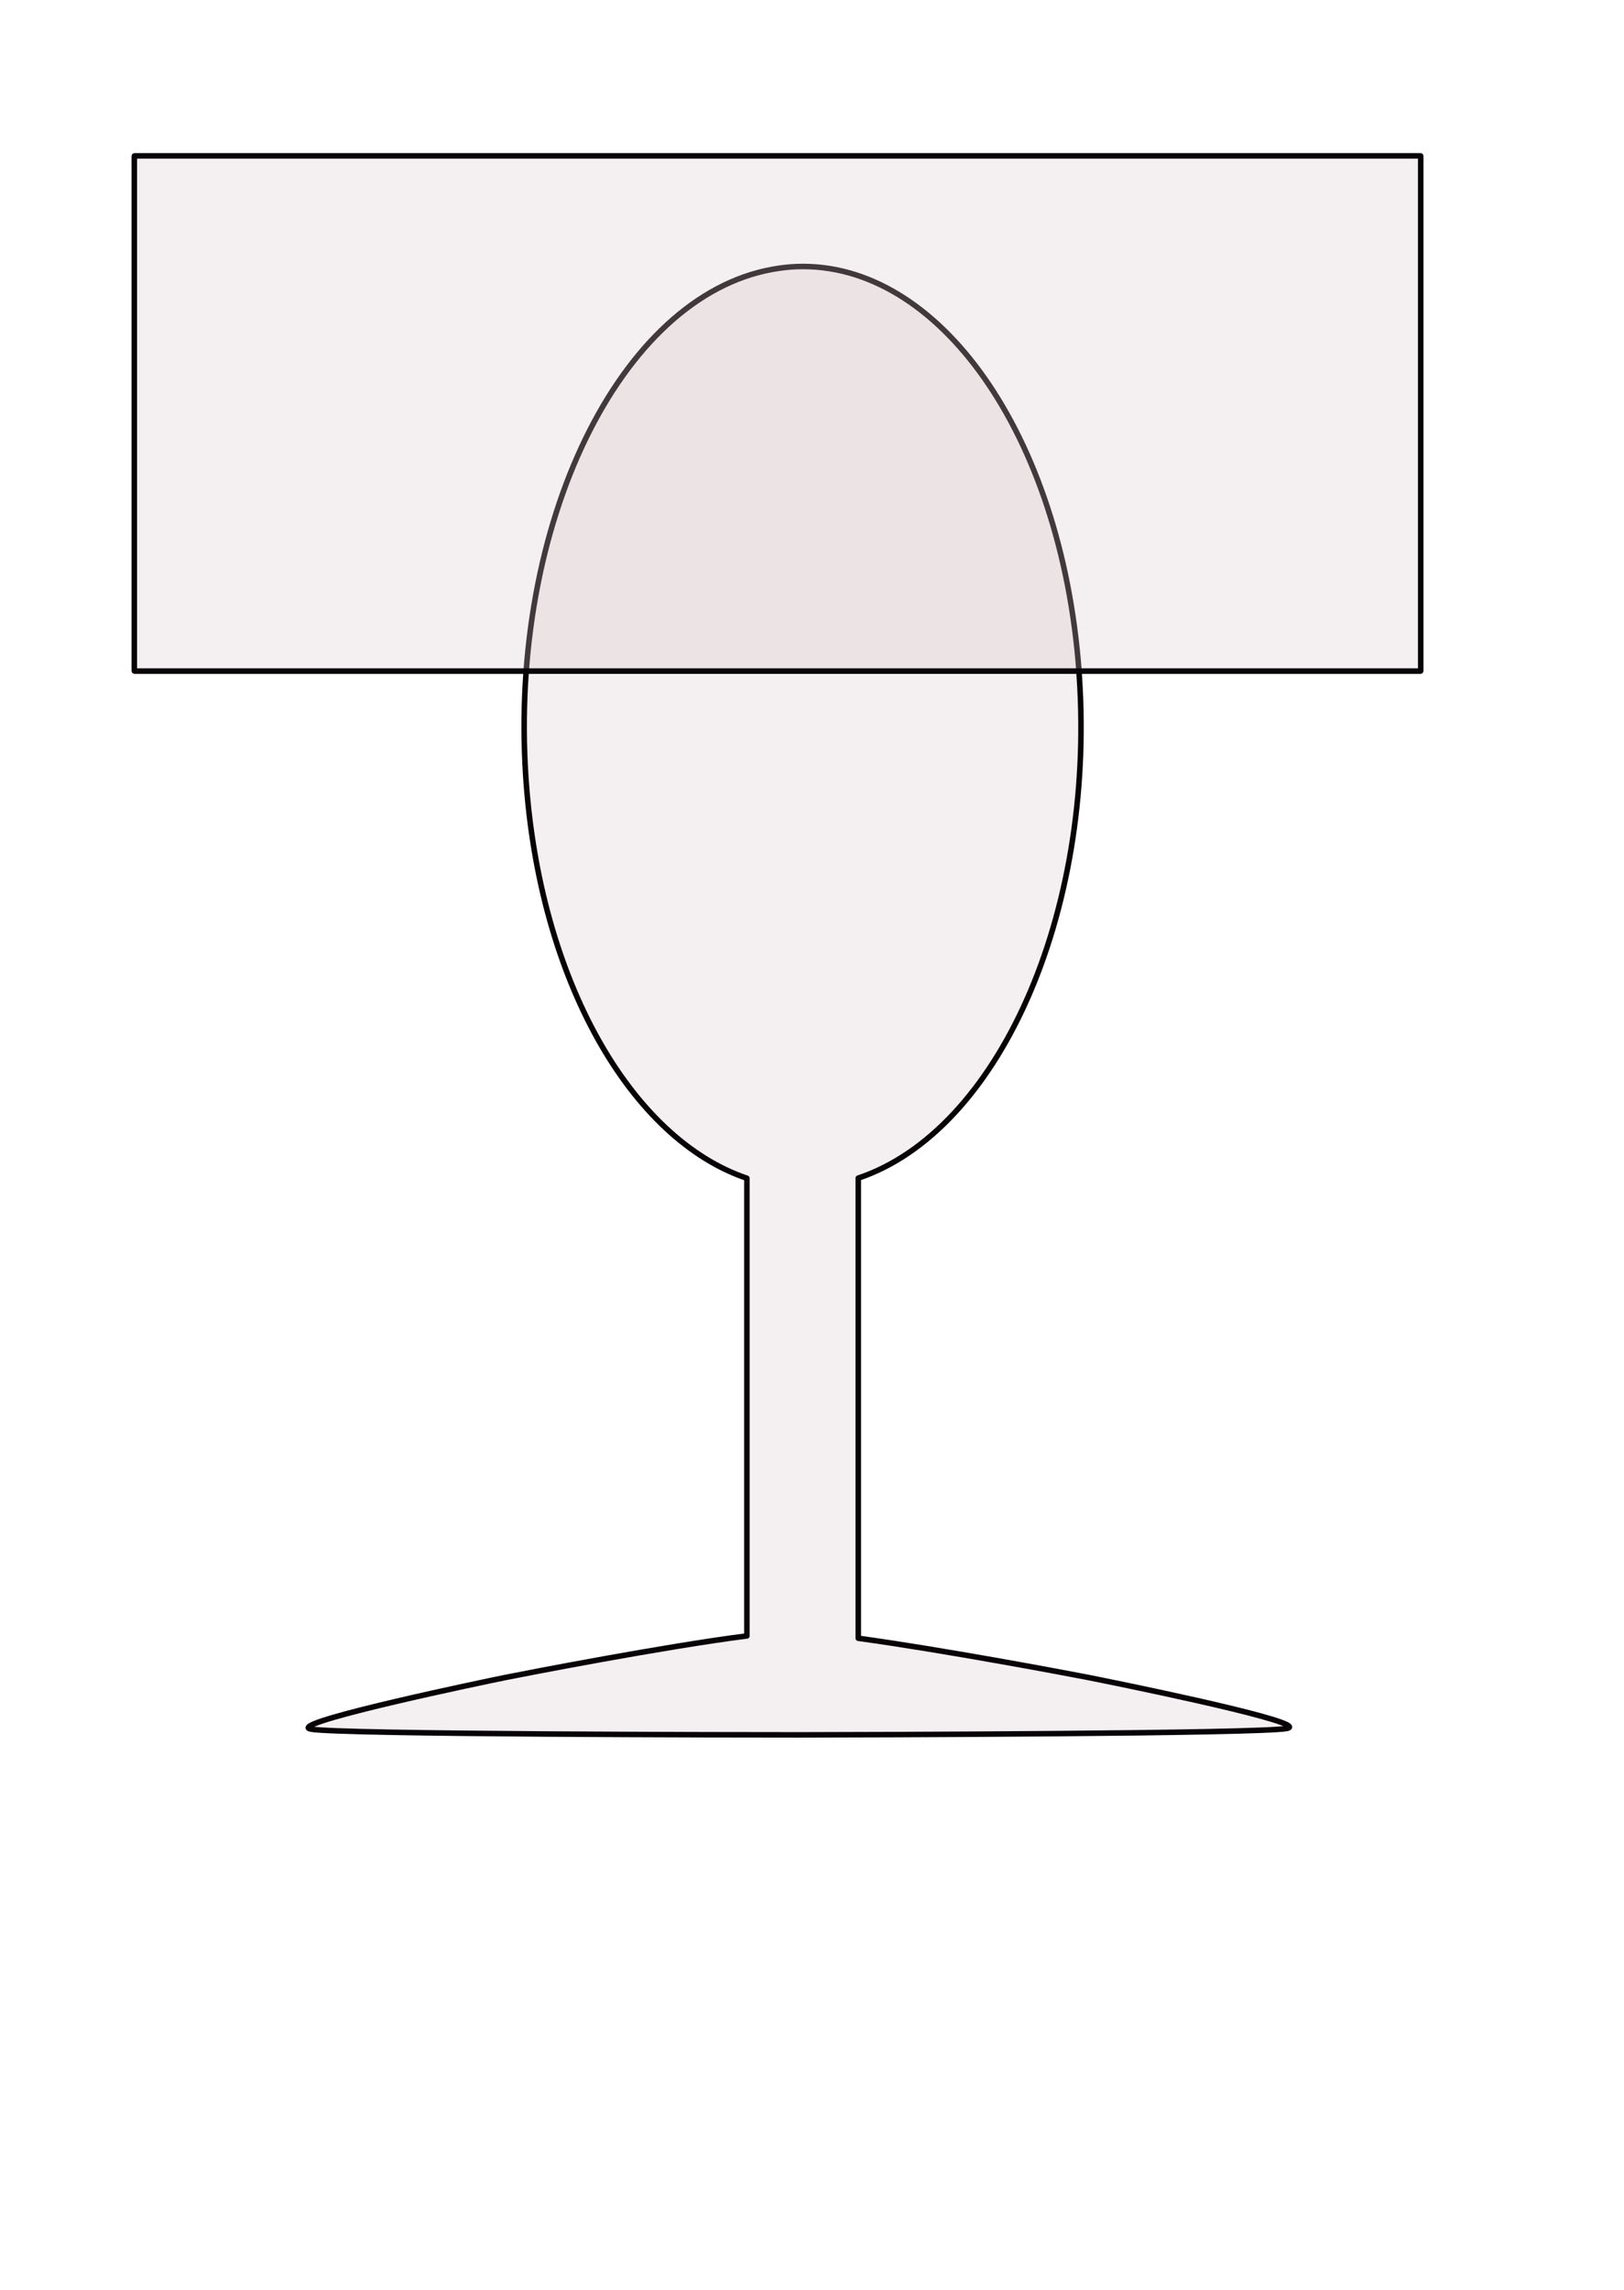 <?xml version="1.0" encoding="UTF-8" standalone="no"?>
<!-- Created with Inkscape (http://www.inkscape.org/) -->
<svg
   xmlns:dc="http://purl.org/dc/elements/1.1/"
   xmlns:cc="http://web.resource.org/cc/"
   xmlns:rdf="http://www.w3.org/1999/02/22-rdf-syntax-ns#"
   xmlns:svg="http://www.w3.org/2000/svg"
   xmlns="http://www.w3.org/2000/svg"
   xmlns:sodipodi="http://inkscape.sourceforge.net/DTD/sodipodi-0.dtd"
   xmlns:inkscape="http://www.inkscape.org/namespaces/inkscape"
   width="297.638pt"
   height="419.528pt"
   id="svg9744"
   sodipodi:version="0.32"
   inkscape:version="0.43"
   version="1.0"
   sodipodi:docbase="/home/theresa/pictures"
   sodipodi:docname="Glass Drawing.svg">
  <defs
     id="defs9746" />
  <sodipodi:namedview
     id="base"
     pagecolor="#ffffff"
     bordercolor="#666666"
     borderopacity="1.0"
     inkscape:pageopacity="0.0"
     inkscape:pageshadow="2"
     inkscape:zoom="0.35"
     inkscape:cx="375"
     inkscape:cy="520"
     inkscape:document-units="px"
     inkscape:current-layer="layer1"
     inkscape:window-width="791"
     inkscape:window-height="543"
     inkscape:window-x="0"
     inkscape:window-y="25" />
  <g
     inkscape:label="Layer 1"
     inkscape:groupmode="layer"
     id="layer1">
    <path
       style="opacity:1;color:#000000;fill:#d7c8ca;fill-opacity:0.278;fill-rule:evenodd;stroke:#080306;stroke-width:1.35;stroke-linecap:round;stroke-linejoin:round;marker:none;marker-start:none;marker-mid:none;marker-end:none;stroke-miterlimit:4;stroke-dasharray:none;stroke-dashoffset:0;stroke-opacity:1;visibility:visible;display:inline;overflow:visible"
       d="M 194.797,65.121 C 192.8,65.189 190.798,65.426 188.775,65.79 C 151.437,72.507 124.426,128.057 128.49,189.777 C 131.771,239.605 154.307,278.295 182.515,287.822 L 182.515,399.625 C 162.671,402.144 128.813,408.708 123.557,409.767 C 117.393,411.01 74.395,420.037 75.349,422.119 C 75.42,422.228 75.623,422.321 75.962,422.387 C 82.64,423.691 182.143,423.803 195.341,423.793 C 208.54,423.782 307.996,423.534 314.517,422.22 C 314.797,422.163 314.978,422.072 315.061,421.985 C 315.082,421.957 315.093,421.883 315.095,421.851 C 314.705,419.628 271.625,410.884 265.39,409.667 C 260.39,408.691 230.155,402.993 209.732,400.194 L 209.732,287.789 C 243.789,276.363 267.591,223.633 263.757,165.408 L 263.655,163.768 C 259.335,106.069 229.313,63.935 194.797,65.121 z "
       id="path8860" />
    <rect
       style="opacity:1;color:#000000;fill:#d7c8ca;fill-opacity:0.278;fill-rule:evenodd;stroke:#080306;stroke-width:1.35;stroke-linecap:round;stroke-linejoin:round;marker:none;marker-start:none;marker-mid:none;marker-end:none;stroke-miterlimit:4;stroke-dasharray:none;stroke-dashoffset:0;stroke-opacity:1;visibility:visible;display:inline;overflow:visible"
       id="rect9742"
       width="314.353"
       height="125.862"
       x="32.823"
       y="38.074"
       ry="0.058" />
  </g>
</svg>
